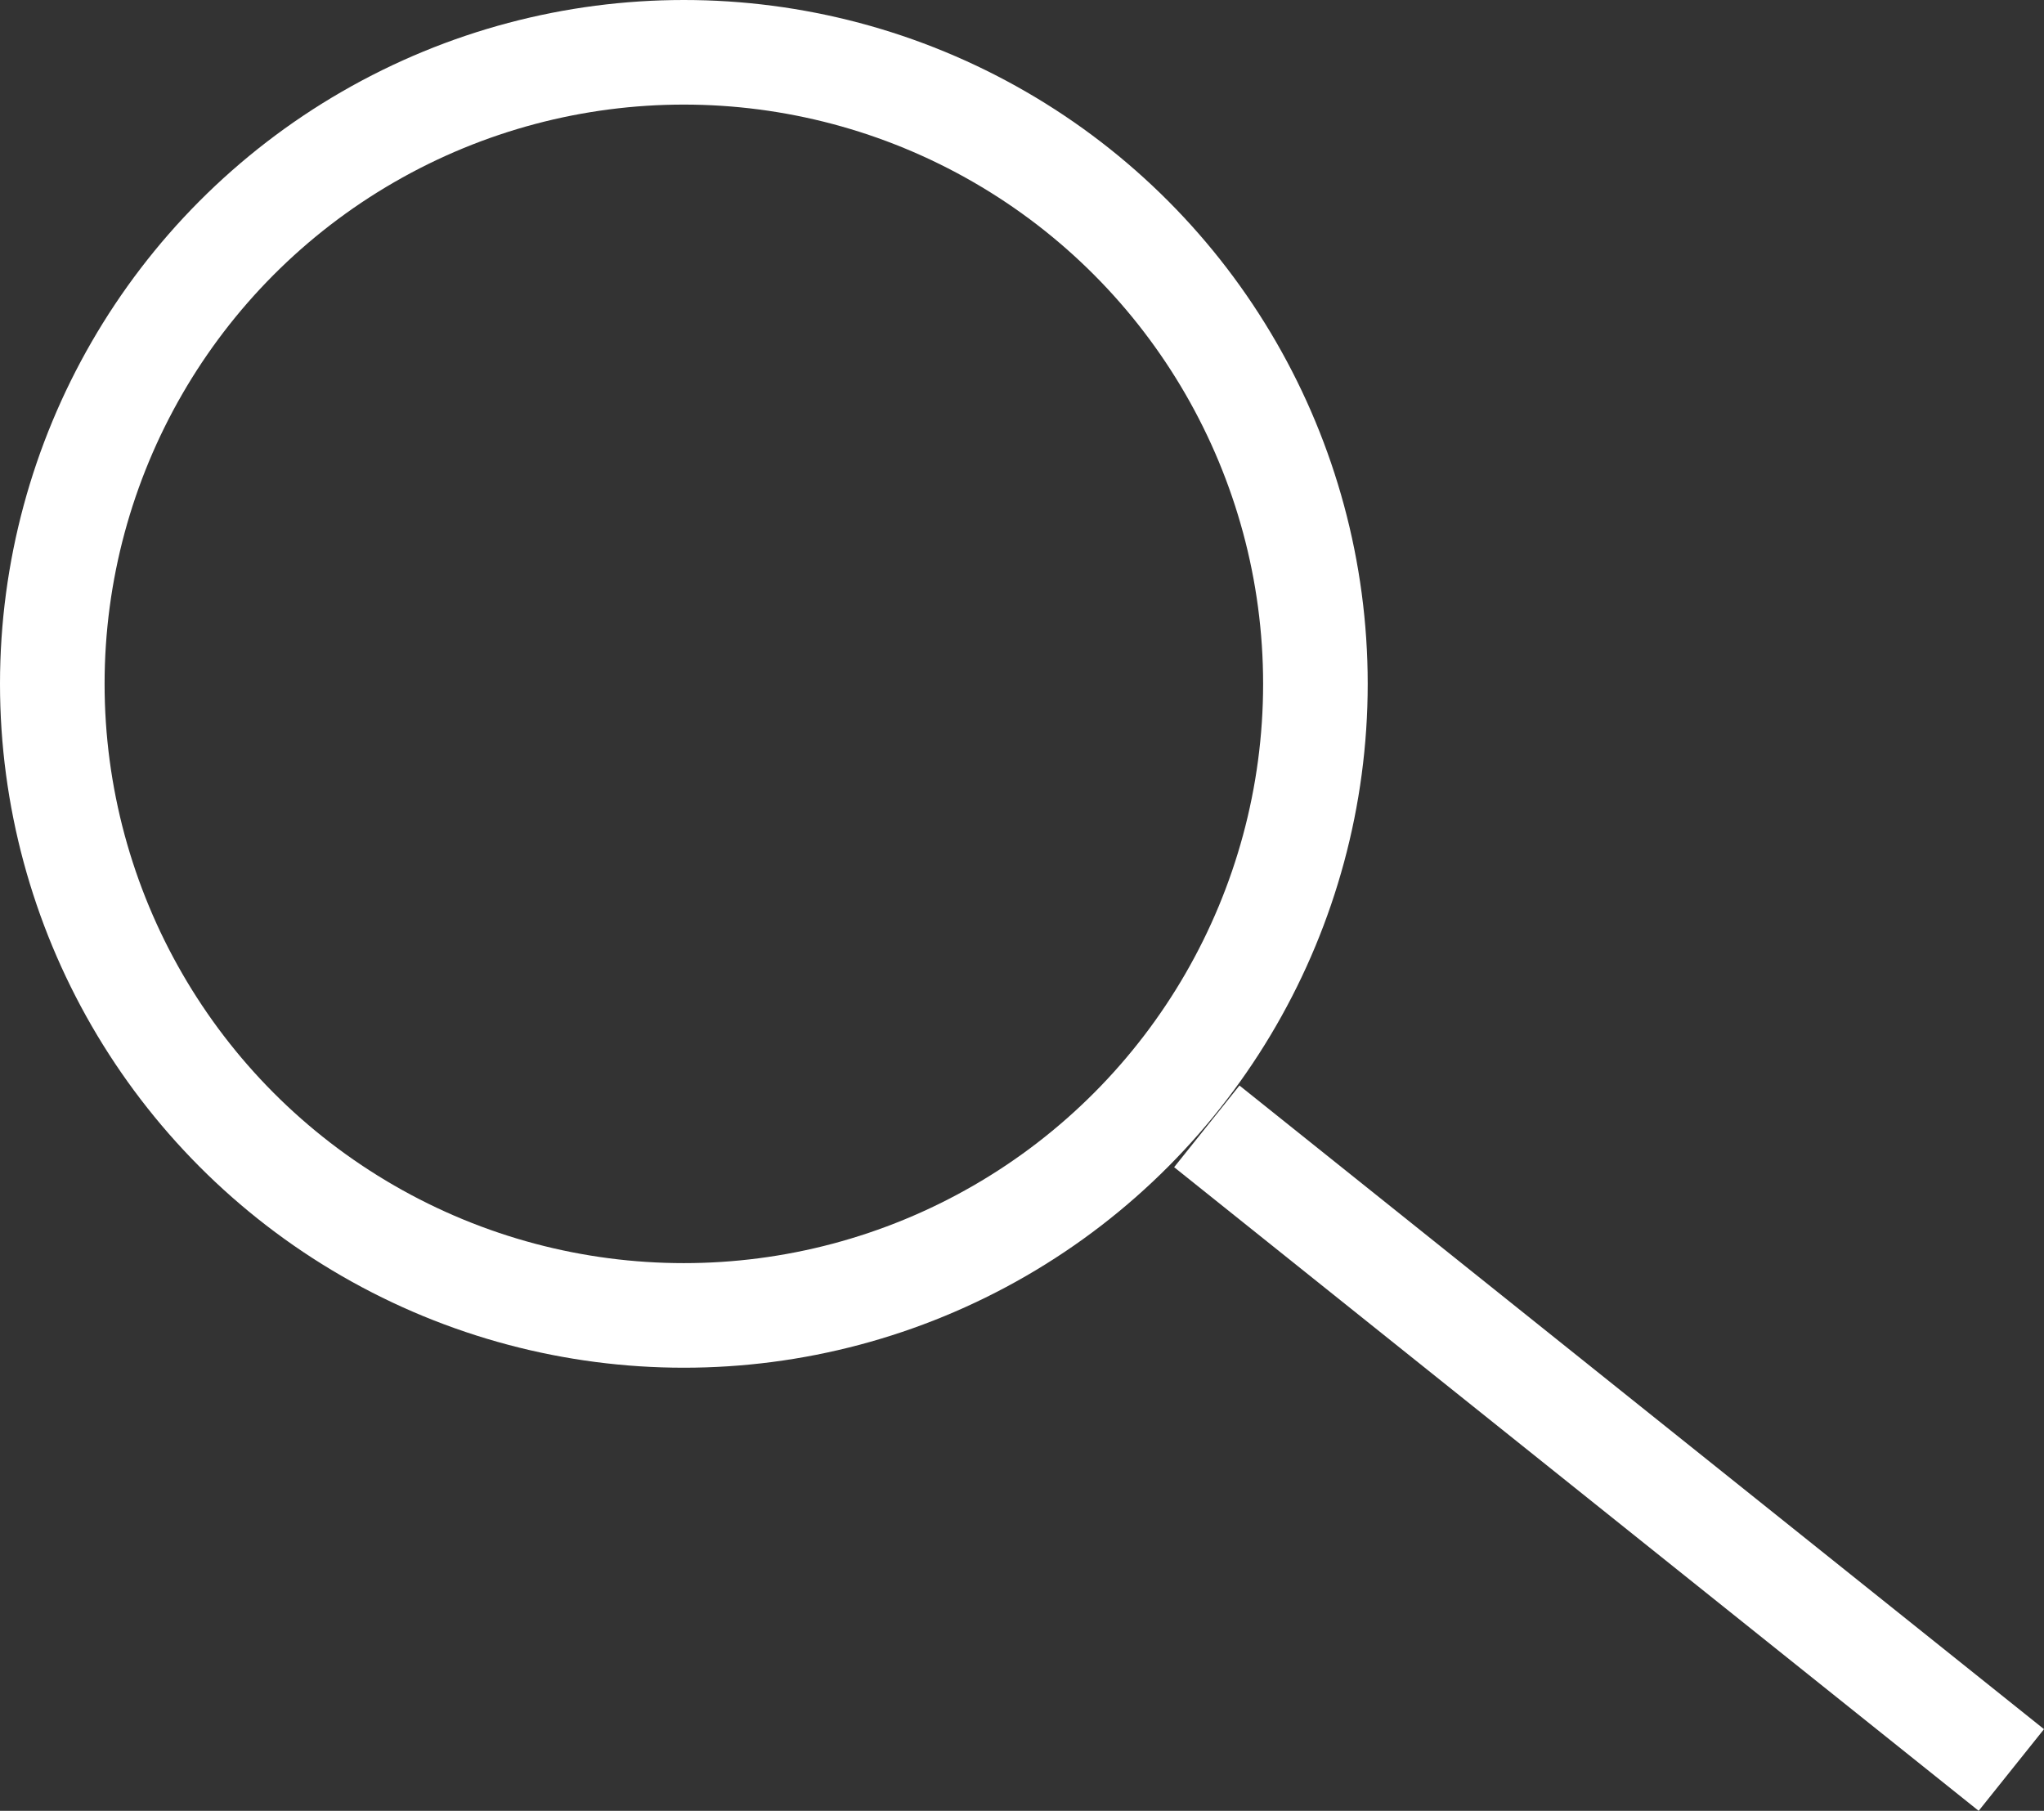 <svg id="Component_4_1" data-name="Component 4 – 1" xmlns="http://www.w3.org/2000/svg" width="25.406" height="22.508" viewBox="0 0 25.406 22.508">
  <rect x="0" y="0" width="25.406" height="22.508" fill="#333333" stroke="none"/>
  <g id="Ellipse_1" data-name="Ellipse 1" fill="none" stroke="#fff" stroke-width="1.3">
    <circle cx="8.5" cy="8.5" r="8.5" stroke="none"/>
    <circle cx="8.5" cy="8.5" r="7.85" fill="none"/>
  </g>
  <path id="Path_49" data-name="Path 49" d="M0,0,10,8" transform="translate(15 14)" fill="none" stroke="#fff" stroke-width="1.3"/>
</svg>
